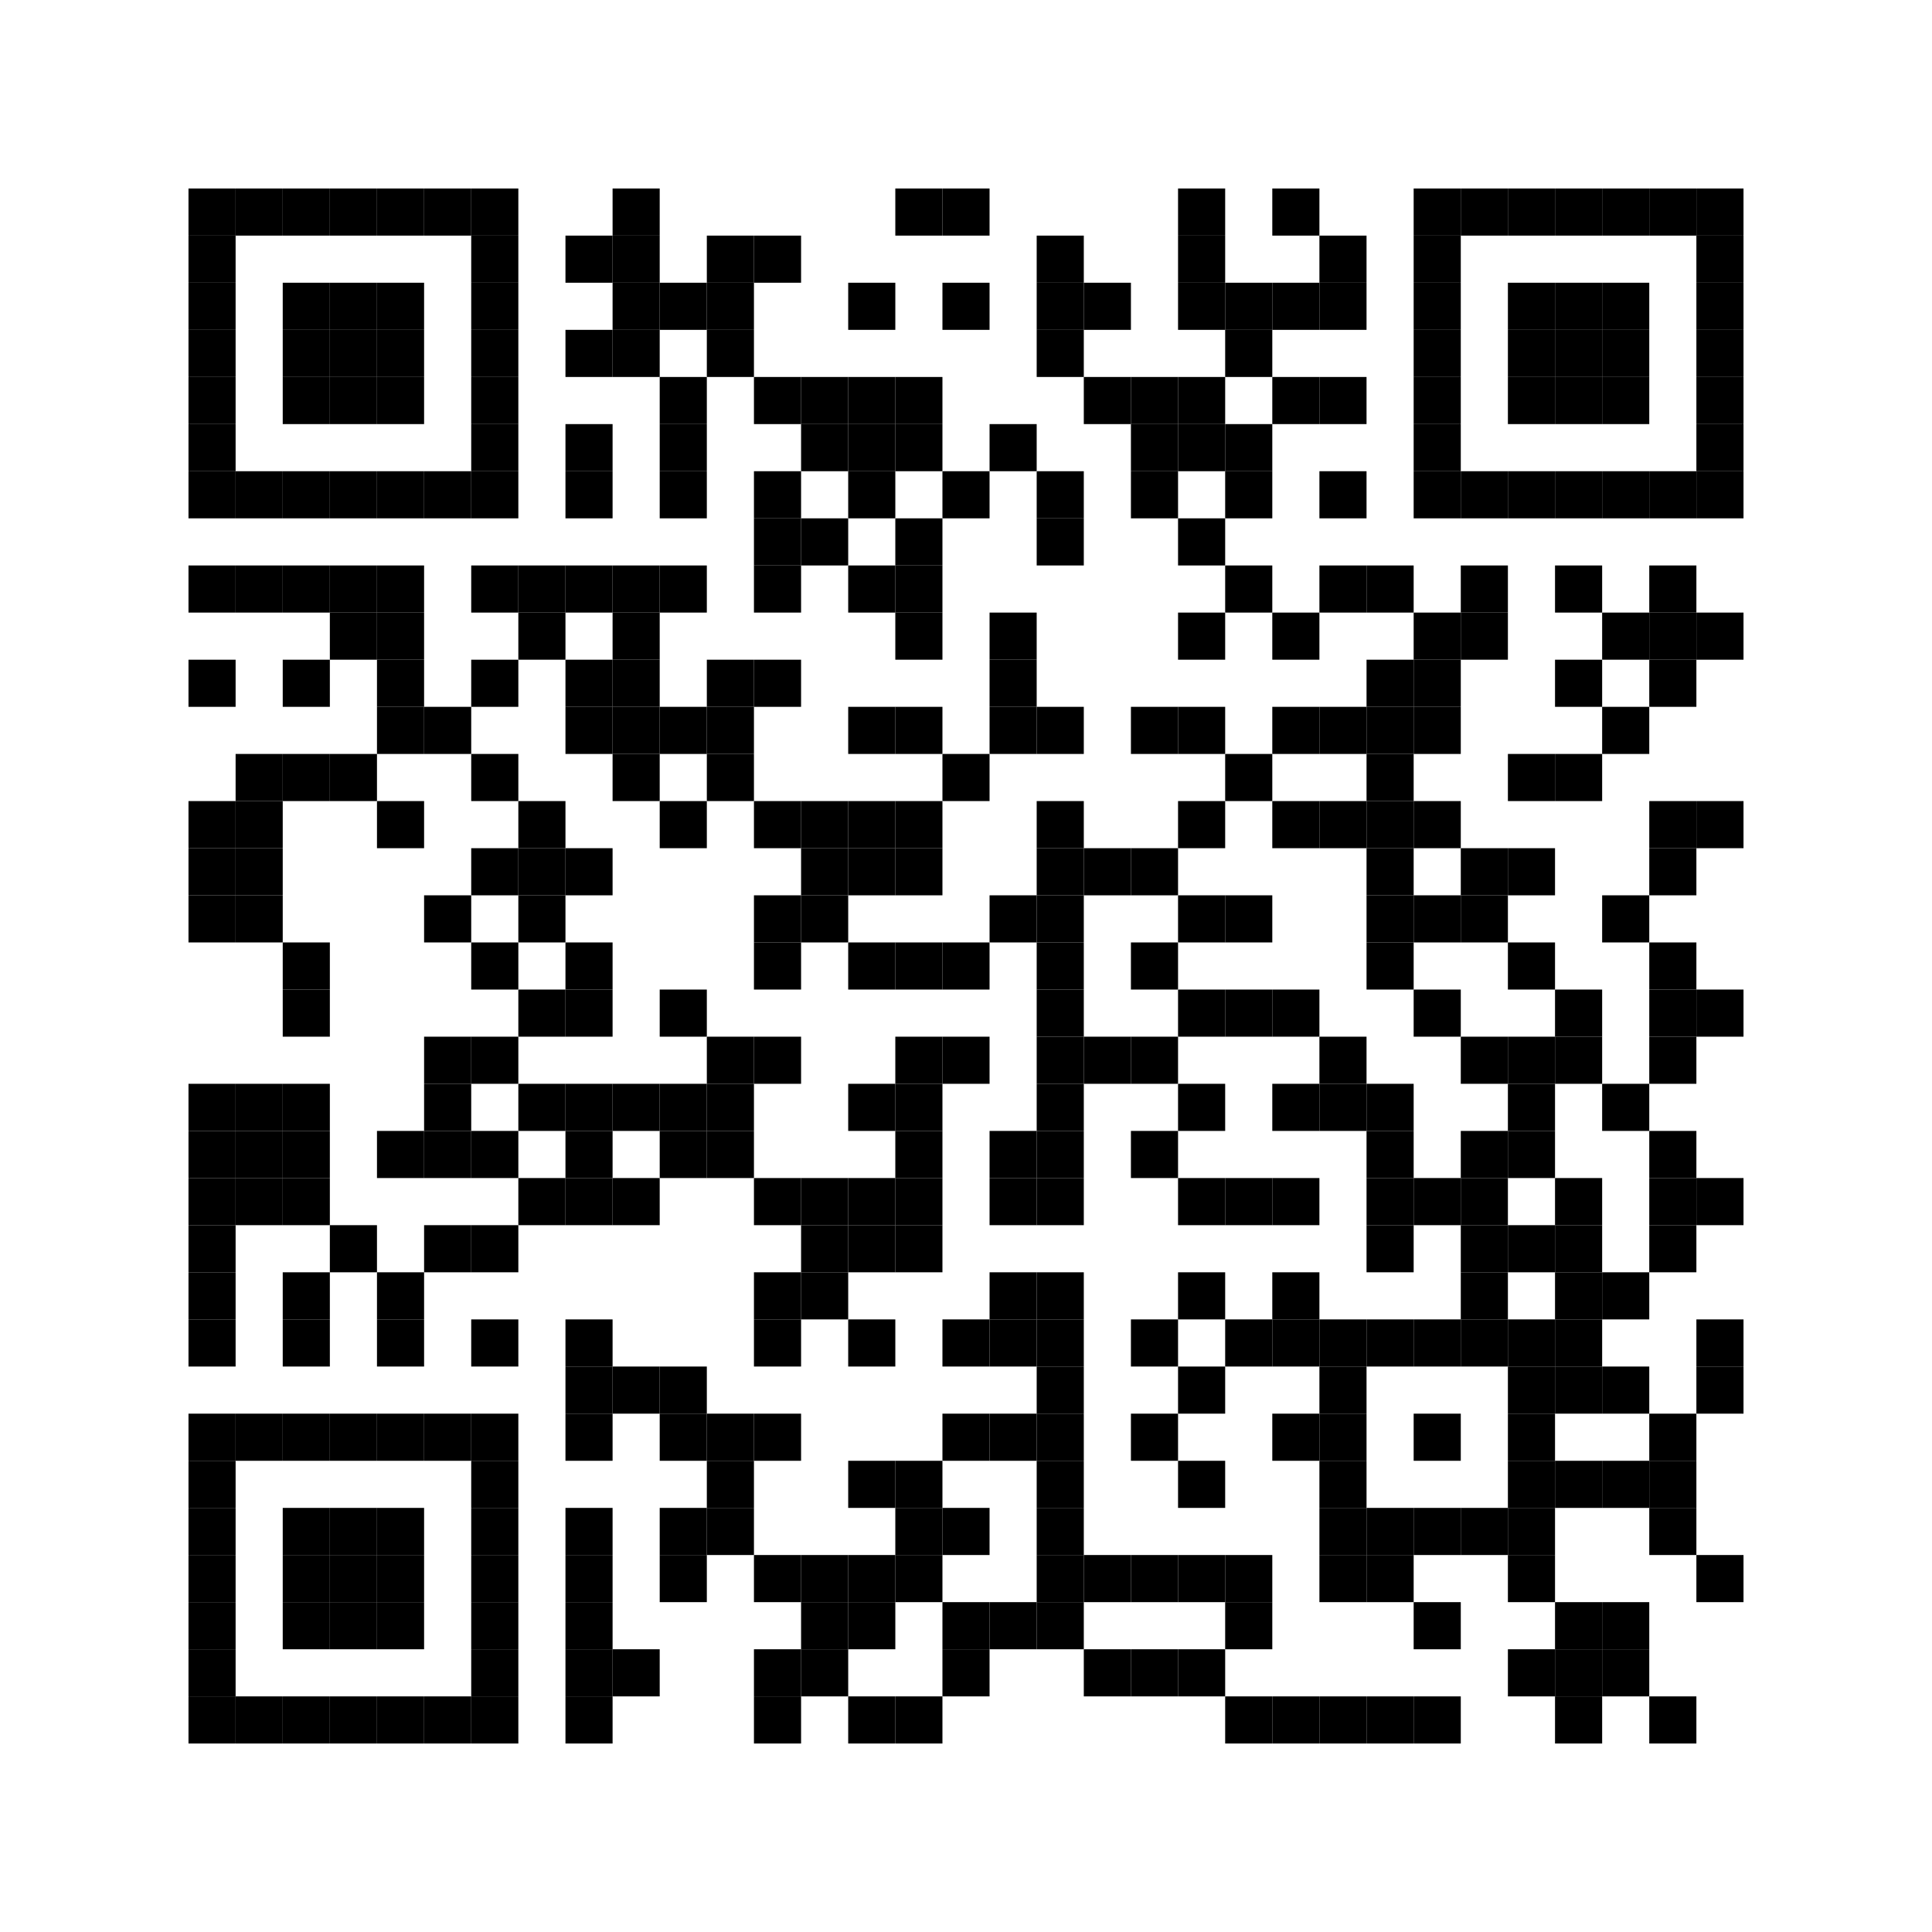 <?xml version="1.0" encoding="utf-8"?>
<!DOCTYPE svg PUBLIC "-//W3C//DTD SVG 1.0//EN" "http://www.w3.org/TR/2001/REC-SVG-20010904/DTD/svg10.dtd">
<svg xmlns="http://www.w3.org/2000/svg" xml:space="preserve" xmlns:xlink="http://www.w3.org/1999/xlink" width="123" height="123" viewBox="0 0 123 123">
<desc></desc>
<rect width="123" height="123" fill="#ffffff" cx="0" cy="0" />
<defs>
<rect id="p" width="3" height="3" />
</defs>
<g fill="#000000">
<use x="12" y="12" xlink:href="#p" />
<use x="15" y="12" xlink:href="#p" />
<use x="18" y="12" xlink:href="#p" />
<use x="21" y="12" xlink:href="#p" />
<use x="24" y="12" xlink:href="#p" />
<use x="27" y="12" xlink:href="#p" />
<use x="30" y="12" xlink:href="#p" />
<use x="39" y="12" xlink:href="#p" />
<use x="57" y="12" xlink:href="#p" />
<use x="60" y="12" xlink:href="#p" />
<use x="75" y="12" xlink:href="#p" />
<use x="81" y="12" xlink:href="#p" />
<use x="90" y="12" xlink:href="#p" />
<use x="93" y="12" xlink:href="#p" />
<use x="96" y="12" xlink:href="#p" />
<use x="99" y="12" xlink:href="#p" />
<use x="102" y="12" xlink:href="#p" />
<use x="105" y="12" xlink:href="#p" />
<use x="108" y="12" xlink:href="#p" />
<use x="12" y="15" xlink:href="#p" />
<use x="30" y="15" xlink:href="#p" />
<use x="36" y="15" xlink:href="#p" />
<use x="39" y="15" xlink:href="#p" />
<use x="45" y="15" xlink:href="#p" />
<use x="48" y="15" xlink:href="#p" />
<use x="66" y="15" xlink:href="#p" />
<use x="75" y="15" xlink:href="#p" />
<use x="84" y="15" xlink:href="#p" />
<use x="90" y="15" xlink:href="#p" />
<use x="108" y="15" xlink:href="#p" />
<use x="12" y="18" xlink:href="#p" />
<use x="18" y="18" xlink:href="#p" />
<use x="21" y="18" xlink:href="#p" />
<use x="24" y="18" xlink:href="#p" />
<use x="30" y="18" xlink:href="#p" />
<use x="39" y="18" xlink:href="#p" />
<use x="42" y="18" xlink:href="#p" />
<use x="45" y="18" xlink:href="#p" />
<use x="54" y="18" xlink:href="#p" />
<use x="60" y="18" xlink:href="#p" />
<use x="66" y="18" xlink:href="#p" />
<use x="69" y="18" xlink:href="#p" />
<use x="75" y="18" xlink:href="#p" />
<use x="78" y="18" xlink:href="#p" />
<use x="81" y="18" xlink:href="#p" />
<use x="84" y="18" xlink:href="#p" />
<use x="90" y="18" xlink:href="#p" />
<use x="96" y="18" xlink:href="#p" />
<use x="99" y="18" xlink:href="#p" />
<use x="102" y="18" xlink:href="#p" />
<use x="108" y="18" xlink:href="#p" />
<use x="12" y="21" xlink:href="#p" />
<use x="18" y="21" xlink:href="#p" />
<use x="21" y="21" xlink:href="#p" />
<use x="24" y="21" xlink:href="#p" />
<use x="30" y="21" xlink:href="#p" />
<use x="36" y="21" xlink:href="#p" />
<use x="39" y="21" xlink:href="#p" />
<use x="45" y="21" xlink:href="#p" />
<use x="66" y="21" xlink:href="#p" />
<use x="78" y="21" xlink:href="#p" />
<use x="90" y="21" xlink:href="#p" />
<use x="96" y="21" xlink:href="#p" />
<use x="99" y="21" xlink:href="#p" />
<use x="102" y="21" xlink:href="#p" />
<use x="108" y="21" xlink:href="#p" />
<use x="12" y="24" xlink:href="#p" />
<use x="18" y="24" xlink:href="#p" />
<use x="21" y="24" xlink:href="#p" />
<use x="24" y="24" xlink:href="#p" />
<use x="30" y="24" xlink:href="#p" />
<use x="42" y="24" xlink:href="#p" />
<use x="48" y="24" xlink:href="#p" />
<use x="51" y="24" xlink:href="#p" />
<use x="54" y="24" xlink:href="#p" />
<use x="57" y="24" xlink:href="#p" />
<use x="69" y="24" xlink:href="#p" />
<use x="72" y="24" xlink:href="#p" />
<use x="75" y="24" xlink:href="#p" />
<use x="81" y="24" xlink:href="#p" />
<use x="84" y="24" xlink:href="#p" />
<use x="90" y="24" xlink:href="#p" />
<use x="96" y="24" xlink:href="#p" />
<use x="99" y="24" xlink:href="#p" />
<use x="102" y="24" xlink:href="#p" />
<use x="108" y="24" xlink:href="#p" />
<use x="12" y="27" xlink:href="#p" />
<use x="30" y="27" xlink:href="#p" />
<use x="36" y="27" xlink:href="#p" />
<use x="42" y="27" xlink:href="#p" />
<use x="51" y="27" xlink:href="#p" />
<use x="54" y="27" xlink:href="#p" />
<use x="57" y="27" xlink:href="#p" />
<use x="63" y="27" xlink:href="#p" />
<use x="72" y="27" xlink:href="#p" />
<use x="75" y="27" xlink:href="#p" />
<use x="78" y="27" xlink:href="#p" />
<use x="90" y="27" xlink:href="#p" />
<use x="108" y="27" xlink:href="#p" />
<use x="12" y="30" xlink:href="#p" />
<use x="15" y="30" xlink:href="#p" />
<use x="18" y="30" xlink:href="#p" />
<use x="21" y="30" xlink:href="#p" />
<use x="24" y="30" xlink:href="#p" />
<use x="27" y="30" xlink:href="#p" />
<use x="30" y="30" xlink:href="#p" />
<use x="36" y="30" xlink:href="#p" />
<use x="42" y="30" xlink:href="#p" />
<use x="48" y="30" xlink:href="#p" />
<use x="54" y="30" xlink:href="#p" />
<use x="60" y="30" xlink:href="#p" />
<use x="66" y="30" xlink:href="#p" />
<use x="72" y="30" xlink:href="#p" />
<use x="78" y="30" xlink:href="#p" />
<use x="84" y="30" xlink:href="#p" />
<use x="90" y="30" xlink:href="#p" />
<use x="93" y="30" xlink:href="#p" />
<use x="96" y="30" xlink:href="#p" />
<use x="99" y="30" xlink:href="#p" />
<use x="102" y="30" xlink:href="#p" />
<use x="105" y="30" xlink:href="#p" />
<use x="108" y="30" xlink:href="#p" />
<use x="48" y="33" xlink:href="#p" />
<use x="51" y="33" xlink:href="#p" />
<use x="57" y="33" xlink:href="#p" />
<use x="66" y="33" xlink:href="#p" />
<use x="75" y="33" xlink:href="#p" />
<use x="12" y="36" xlink:href="#p" />
<use x="15" y="36" xlink:href="#p" />
<use x="18" y="36" xlink:href="#p" />
<use x="21" y="36" xlink:href="#p" />
<use x="24" y="36" xlink:href="#p" />
<use x="30" y="36" xlink:href="#p" />
<use x="33" y="36" xlink:href="#p" />
<use x="36" y="36" xlink:href="#p" />
<use x="39" y="36" xlink:href="#p" />
<use x="42" y="36" xlink:href="#p" />
<use x="48" y="36" xlink:href="#p" />
<use x="54" y="36" xlink:href="#p" />
<use x="57" y="36" xlink:href="#p" />
<use x="78" y="36" xlink:href="#p" />
<use x="84" y="36" xlink:href="#p" />
<use x="87" y="36" xlink:href="#p" />
<use x="93" y="36" xlink:href="#p" />
<use x="99" y="36" xlink:href="#p" />
<use x="105" y="36" xlink:href="#p" />
<use x="21" y="39" xlink:href="#p" />
<use x="24" y="39" xlink:href="#p" />
<use x="33" y="39" xlink:href="#p" />
<use x="39" y="39" xlink:href="#p" />
<use x="57" y="39" xlink:href="#p" />
<use x="63" y="39" xlink:href="#p" />
<use x="75" y="39" xlink:href="#p" />
<use x="81" y="39" xlink:href="#p" />
<use x="90" y="39" xlink:href="#p" />
<use x="93" y="39" xlink:href="#p" />
<use x="102" y="39" xlink:href="#p" />
<use x="105" y="39" xlink:href="#p" />
<use x="108" y="39" xlink:href="#p" />
<use x="12" y="42" xlink:href="#p" />
<use x="18" y="42" xlink:href="#p" />
<use x="24" y="42" xlink:href="#p" />
<use x="30" y="42" xlink:href="#p" />
<use x="36" y="42" xlink:href="#p" />
<use x="39" y="42" xlink:href="#p" />
<use x="45" y="42" xlink:href="#p" />
<use x="48" y="42" xlink:href="#p" />
<use x="63" y="42" xlink:href="#p" />
<use x="87" y="42" xlink:href="#p" />
<use x="90" y="42" xlink:href="#p" />
<use x="99" y="42" xlink:href="#p" />
<use x="105" y="42" xlink:href="#p" />
<use x="24" y="45" xlink:href="#p" />
<use x="27" y="45" xlink:href="#p" />
<use x="36" y="45" xlink:href="#p" />
<use x="39" y="45" xlink:href="#p" />
<use x="42" y="45" xlink:href="#p" />
<use x="45" y="45" xlink:href="#p" />
<use x="54" y="45" xlink:href="#p" />
<use x="57" y="45" xlink:href="#p" />
<use x="63" y="45" xlink:href="#p" />
<use x="66" y="45" xlink:href="#p" />
<use x="72" y="45" xlink:href="#p" />
<use x="75" y="45" xlink:href="#p" />
<use x="81" y="45" xlink:href="#p" />
<use x="84" y="45" xlink:href="#p" />
<use x="87" y="45" xlink:href="#p" />
<use x="90" y="45" xlink:href="#p" />
<use x="102" y="45" xlink:href="#p" />
<use x="15" y="48" xlink:href="#p" />
<use x="18" y="48" xlink:href="#p" />
<use x="21" y="48" xlink:href="#p" />
<use x="30" y="48" xlink:href="#p" />
<use x="39" y="48" xlink:href="#p" />
<use x="45" y="48" xlink:href="#p" />
<use x="60" y="48" xlink:href="#p" />
<use x="78" y="48" xlink:href="#p" />
<use x="87" y="48" xlink:href="#p" />
<use x="96" y="48" xlink:href="#p" />
<use x="99" y="48" xlink:href="#p" />
<use x="12" y="51" xlink:href="#p" />
<use x="15" y="51" xlink:href="#p" />
<use x="24" y="51" xlink:href="#p" />
<use x="33" y="51" xlink:href="#p" />
<use x="42" y="51" xlink:href="#p" />
<use x="48" y="51" xlink:href="#p" />
<use x="51" y="51" xlink:href="#p" />
<use x="54" y="51" xlink:href="#p" />
<use x="57" y="51" xlink:href="#p" />
<use x="66" y="51" xlink:href="#p" />
<use x="75" y="51" xlink:href="#p" />
<use x="81" y="51" xlink:href="#p" />
<use x="84" y="51" xlink:href="#p" />
<use x="87" y="51" xlink:href="#p" />
<use x="90" y="51" xlink:href="#p" />
<use x="105" y="51" xlink:href="#p" />
<use x="108" y="51" xlink:href="#p" />
<use x="12" y="54" xlink:href="#p" />
<use x="15" y="54" xlink:href="#p" />
<use x="30" y="54" xlink:href="#p" />
<use x="33" y="54" xlink:href="#p" />
<use x="36" y="54" xlink:href="#p" />
<use x="51" y="54" xlink:href="#p" />
<use x="54" y="54" xlink:href="#p" />
<use x="57" y="54" xlink:href="#p" />
<use x="66" y="54" xlink:href="#p" />
<use x="69" y="54" xlink:href="#p" />
<use x="72" y="54" xlink:href="#p" />
<use x="87" y="54" xlink:href="#p" />
<use x="93" y="54" xlink:href="#p" />
<use x="96" y="54" xlink:href="#p" />
<use x="105" y="54" xlink:href="#p" />
<use x="12" y="57" xlink:href="#p" />
<use x="15" y="57" xlink:href="#p" />
<use x="27" y="57" xlink:href="#p" />
<use x="33" y="57" xlink:href="#p" />
<use x="48" y="57" xlink:href="#p" />
<use x="51" y="57" xlink:href="#p" />
<use x="63" y="57" xlink:href="#p" />
<use x="66" y="57" xlink:href="#p" />
<use x="75" y="57" xlink:href="#p" />
<use x="78" y="57" xlink:href="#p" />
<use x="87" y="57" xlink:href="#p" />
<use x="90" y="57" xlink:href="#p" />
<use x="93" y="57" xlink:href="#p" />
<use x="102" y="57" xlink:href="#p" />
<use x="18" y="60" xlink:href="#p" />
<use x="30" y="60" xlink:href="#p" />
<use x="36" y="60" xlink:href="#p" />
<use x="48" y="60" xlink:href="#p" />
<use x="54" y="60" xlink:href="#p" />
<use x="57" y="60" xlink:href="#p" />
<use x="60" y="60" xlink:href="#p" />
<use x="66" y="60" xlink:href="#p" />
<use x="72" y="60" xlink:href="#p" />
<use x="87" y="60" xlink:href="#p" />
<use x="96" y="60" xlink:href="#p" />
<use x="105" y="60" xlink:href="#p" />
<use x="18" y="63" xlink:href="#p" />
<use x="33" y="63" xlink:href="#p" />
<use x="36" y="63" xlink:href="#p" />
<use x="42" y="63" xlink:href="#p" />
<use x="66" y="63" xlink:href="#p" />
<use x="75" y="63" xlink:href="#p" />
<use x="78" y="63" xlink:href="#p" />
<use x="81" y="63" xlink:href="#p" />
<use x="90" y="63" xlink:href="#p" />
<use x="99" y="63" xlink:href="#p" />
<use x="105" y="63" xlink:href="#p" />
<use x="108" y="63" xlink:href="#p" />
<use x="27" y="66" xlink:href="#p" />
<use x="30" y="66" xlink:href="#p" />
<use x="45" y="66" xlink:href="#p" />
<use x="48" y="66" xlink:href="#p" />
<use x="57" y="66" xlink:href="#p" />
<use x="60" y="66" xlink:href="#p" />
<use x="66" y="66" xlink:href="#p" />
<use x="69" y="66" xlink:href="#p" />
<use x="72" y="66" xlink:href="#p" />
<use x="84" y="66" xlink:href="#p" />
<use x="93" y="66" xlink:href="#p" />
<use x="96" y="66" xlink:href="#p" />
<use x="99" y="66" xlink:href="#p" />
<use x="105" y="66" xlink:href="#p" />
<use x="12" y="69" xlink:href="#p" />
<use x="15" y="69" xlink:href="#p" />
<use x="18" y="69" xlink:href="#p" />
<use x="27" y="69" xlink:href="#p" />
<use x="33" y="69" xlink:href="#p" />
<use x="36" y="69" xlink:href="#p" />
<use x="39" y="69" xlink:href="#p" />
<use x="42" y="69" xlink:href="#p" />
<use x="45" y="69" xlink:href="#p" />
<use x="54" y="69" xlink:href="#p" />
<use x="57" y="69" xlink:href="#p" />
<use x="66" y="69" xlink:href="#p" />
<use x="75" y="69" xlink:href="#p" />
<use x="81" y="69" xlink:href="#p" />
<use x="84" y="69" xlink:href="#p" />
<use x="87" y="69" xlink:href="#p" />
<use x="96" y="69" xlink:href="#p" />
<use x="102" y="69" xlink:href="#p" />
<use x="12" y="72" xlink:href="#p" />
<use x="15" y="72" xlink:href="#p" />
<use x="18" y="72" xlink:href="#p" />
<use x="24" y="72" xlink:href="#p" />
<use x="27" y="72" xlink:href="#p" />
<use x="30" y="72" xlink:href="#p" />
<use x="36" y="72" xlink:href="#p" />
<use x="42" y="72" xlink:href="#p" />
<use x="45" y="72" xlink:href="#p" />
<use x="57" y="72" xlink:href="#p" />
<use x="63" y="72" xlink:href="#p" />
<use x="66" y="72" xlink:href="#p" />
<use x="72" y="72" xlink:href="#p" />
<use x="87" y="72" xlink:href="#p" />
<use x="93" y="72" xlink:href="#p" />
<use x="96" y="72" xlink:href="#p" />
<use x="105" y="72" xlink:href="#p" />
<use x="12" y="75" xlink:href="#p" />
<use x="15" y="75" xlink:href="#p" />
<use x="18" y="75" xlink:href="#p" />
<use x="33" y="75" xlink:href="#p" />
<use x="36" y="75" xlink:href="#p" />
<use x="39" y="75" xlink:href="#p" />
<use x="48" y="75" xlink:href="#p" />
<use x="51" y="75" xlink:href="#p" />
<use x="54" y="75" xlink:href="#p" />
<use x="57" y="75" xlink:href="#p" />
<use x="63" y="75" xlink:href="#p" />
<use x="66" y="75" xlink:href="#p" />
<use x="75" y="75" xlink:href="#p" />
<use x="78" y="75" xlink:href="#p" />
<use x="81" y="75" xlink:href="#p" />
<use x="87" y="75" xlink:href="#p" />
<use x="90" y="75" xlink:href="#p" />
<use x="93" y="75" xlink:href="#p" />
<use x="99" y="75" xlink:href="#p" />
<use x="105" y="75" xlink:href="#p" />
<use x="108" y="75" xlink:href="#p" />
<use x="12" y="78" xlink:href="#p" />
<use x="21" y="78" xlink:href="#p" />
<use x="27" y="78" xlink:href="#p" />
<use x="30" y="78" xlink:href="#p" />
<use x="51" y="78" xlink:href="#p" />
<use x="54" y="78" xlink:href="#p" />
<use x="57" y="78" xlink:href="#p" />
<use x="87" y="78" xlink:href="#p" />
<use x="93" y="78" xlink:href="#p" />
<use x="96" y="78" xlink:href="#p" />
<use x="99" y="78" xlink:href="#p" />
<use x="105" y="78" xlink:href="#p" />
<use x="12" y="81" xlink:href="#p" />
<use x="18" y="81" xlink:href="#p" />
<use x="24" y="81" xlink:href="#p" />
<use x="48" y="81" xlink:href="#p" />
<use x="51" y="81" xlink:href="#p" />
<use x="63" y="81" xlink:href="#p" />
<use x="66" y="81" xlink:href="#p" />
<use x="75" y="81" xlink:href="#p" />
<use x="81" y="81" xlink:href="#p" />
<use x="93" y="81" xlink:href="#p" />
<use x="99" y="81" xlink:href="#p" />
<use x="102" y="81" xlink:href="#p" />
<use x="12" y="84" xlink:href="#p" />
<use x="18" y="84" xlink:href="#p" />
<use x="24" y="84" xlink:href="#p" />
<use x="30" y="84" xlink:href="#p" />
<use x="36" y="84" xlink:href="#p" />
<use x="48" y="84" xlink:href="#p" />
<use x="54" y="84" xlink:href="#p" />
<use x="60" y="84" xlink:href="#p" />
<use x="63" y="84" xlink:href="#p" />
<use x="66" y="84" xlink:href="#p" />
<use x="72" y="84" xlink:href="#p" />
<use x="78" y="84" xlink:href="#p" />
<use x="81" y="84" xlink:href="#p" />
<use x="84" y="84" xlink:href="#p" />
<use x="87" y="84" xlink:href="#p" />
<use x="90" y="84" xlink:href="#p" />
<use x="93" y="84" xlink:href="#p" />
<use x="96" y="84" xlink:href="#p" />
<use x="99" y="84" xlink:href="#p" />
<use x="108" y="84" xlink:href="#p" />
<use x="36" y="87" xlink:href="#p" />
<use x="39" y="87" xlink:href="#p" />
<use x="42" y="87" xlink:href="#p" />
<use x="66" y="87" xlink:href="#p" />
<use x="75" y="87" xlink:href="#p" />
<use x="84" y="87" xlink:href="#p" />
<use x="96" y="87" xlink:href="#p" />
<use x="99" y="87" xlink:href="#p" />
<use x="102" y="87" xlink:href="#p" />
<use x="108" y="87" xlink:href="#p" />
<use x="12" y="90" xlink:href="#p" />
<use x="15" y="90" xlink:href="#p" />
<use x="18" y="90" xlink:href="#p" />
<use x="21" y="90" xlink:href="#p" />
<use x="24" y="90" xlink:href="#p" />
<use x="27" y="90" xlink:href="#p" />
<use x="30" y="90" xlink:href="#p" />
<use x="36" y="90" xlink:href="#p" />
<use x="42" y="90" xlink:href="#p" />
<use x="45" y="90" xlink:href="#p" />
<use x="48" y="90" xlink:href="#p" />
<use x="60" y="90" xlink:href="#p" />
<use x="63" y="90" xlink:href="#p" />
<use x="66" y="90" xlink:href="#p" />
<use x="72" y="90" xlink:href="#p" />
<use x="81" y="90" xlink:href="#p" />
<use x="84" y="90" xlink:href="#p" />
<use x="90" y="90" xlink:href="#p" />
<use x="96" y="90" xlink:href="#p" />
<use x="105" y="90" xlink:href="#p" />
<use x="12" y="93" xlink:href="#p" />
<use x="30" y="93" xlink:href="#p" />
<use x="45" y="93" xlink:href="#p" />
<use x="54" y="93" xlink:href="#p" />
<use x="57" y="93" xlink:href="#p" />
<use x="66" y="93" xlink:href="#p" />
<use x="75" y="93" xlink:href="#p" />
<use x="84" y="93" xlink:href="#p" />
<use x="96" y="93" xlink:href="#p" />
<use x="99" y="93" xlink:href="#p" />
<use x="102" y="93" xlink:href="#p" />
<use x="105" y="93" xlink:href="#p" />
<use x="12" y="96" xlink:href="#p" />
<use x="18" y="96" xlink:href="#p" />
<use x="21" y="96" xlink:href="#p" />
<use x="24" y="96" xlink:href="#p" />
<use x="30" y="96" xlink:href="#p" />
<use x="36" y="96" xlink:href="#p" />
<use x="42" y="96" xlink:href="#p" />
<use x="45" y="96" xlink:href="#p" />
<use x="57" y="96" xlink:href="#p" />
<use x="60" y="96" xlink:href="#p" />
<use x="66" y="96" xlink:href="#p" />
<use x="84" y="96" xlink:href="#p" />
<use x="87" y="96" xlink:href="#p" />
<use x="90" y="96" xlink:href="#p" />
<use x="93" y="96" xlink:href="#p" />
<use x="96" y="96" xlink:href="#p" />
<use x="105" y="96" xlink:href="#p" />
<use x="12" y="99" xlink:href="#p" />
<use x="18" y="99" xlink:href="#p" />
<use x="21" y="99" xlink:href="#p" />
<use x="24" y="99" xlink:href="#p" />
<use x="30" y="99" xlink:href="#p" />
<use x="36" y="99" xlink:href="#p" />
<use x="42" y="99" xlink:href="#p" />
<use x="48" y="99" xlink:href="#p" />
<use x="51" y="99" xlink:href="#p" />
<use x="54" y="99" xlink:href="#p" />
<use x="57" y="99" xlink:href="#p" />
<use x="66" y="99" xlink:href="#p" />
<use x="69" y="99" xlink:href="#p" />
<use x="72" y="99" xlink:href="#p" />
<use x="75" y="99" xlink:href="#p" />
<use x="78" y="99" xlink:href="#p" />
<use x="84" y="99" xlink:href="#p" />
<use x="87" y="99" xlink:href="#p" />
<use x="96" y="99" xlink:href="#p" />
<use x="108" y="99" xlink:href="#p" />
<use x="12" y="102" xlink:href="#p" />
<use x="18" y="102" xlink:href="#p" />
<use x="21" y="102" xlink:href="#p" />
<use x="24" y="102" xlink:href="#p" />
<use x="30" y="102" xlink:href="#p" />
<use x="36" y="102" xlink:href="#p" />
<use x="51" y="102" xlink:href="#p" />
<use x="54" y="102" xlink:href="#p" />
<use x="60" y="102" xlink:href="#p" />
<use x="63" y="102" xlink:href="#p" />
<use x="66" y="102" xlink:href="#p" />
<use x="78" y="102" xlink:href="#p" />
<use x="90" y="102" xlink:href="#p" />
<use x="99" y="102" xlink:href="#p" />
<use x="102" y="102" xlink:href="#p" />
<use x="12" y="105" xlink:href="#p" />
<use x="30" y="105" xlink:href="#p" />
<use x="36" y="105" xlink:href="#p" />
<use x="39" y="105" xlink:href="#p" />
<use x="48" y="105" xlink:href="#p" />
<use x="51" y="105" xlink:href="#p" />
<use x="60" y="105" xlink:href="#p" />
<use x="69" y="105" xlink:href="#p" />
<use x="72" y="105" xlink:href="#p" />
<use x="75" y="105" xlink:href="#p" />
<use x="96" y="105" xlink:href="#p" />
<use x="99" y="105" xlink:href="#p" />
<use x="102" y="105" xlink:href="#p" />
<use x="12" y="108" xlink:href="#p" />
<use x="15" y="108" xlink:href="#p" />
<use x="18" y="108" xlink:href="#p" />
<use x="21" y="108" xlink:href="#p" />
<use x="24" y="108" xlink:href="#p" />
<use x="27" y="108" xlink:href="#p" />
<use x="30" y="108" xlink:href="#p" />
<use x="36" y="108" xlink:href="#p" />
<use x="48" y="108" xlink:href="#p" />
<use x="54" y="108" xlink:href="#p" />
<use x="57" y="108" xlink:href="#p" />
<use x="78" y="108" xlink:href="#p" />
<use x="81" y="108" xlink:href="#p" />
<use x="84" y="108" xlink:href="#p" />
<use x="87" y="108" xlink:href="#p" />
<use x="90" y="108" xlink:href="#p" />
<use x="99" y="108" xlink:href="#p" />
<use x="105" y="108" xlink:href="#p" />
</g>
</svg>